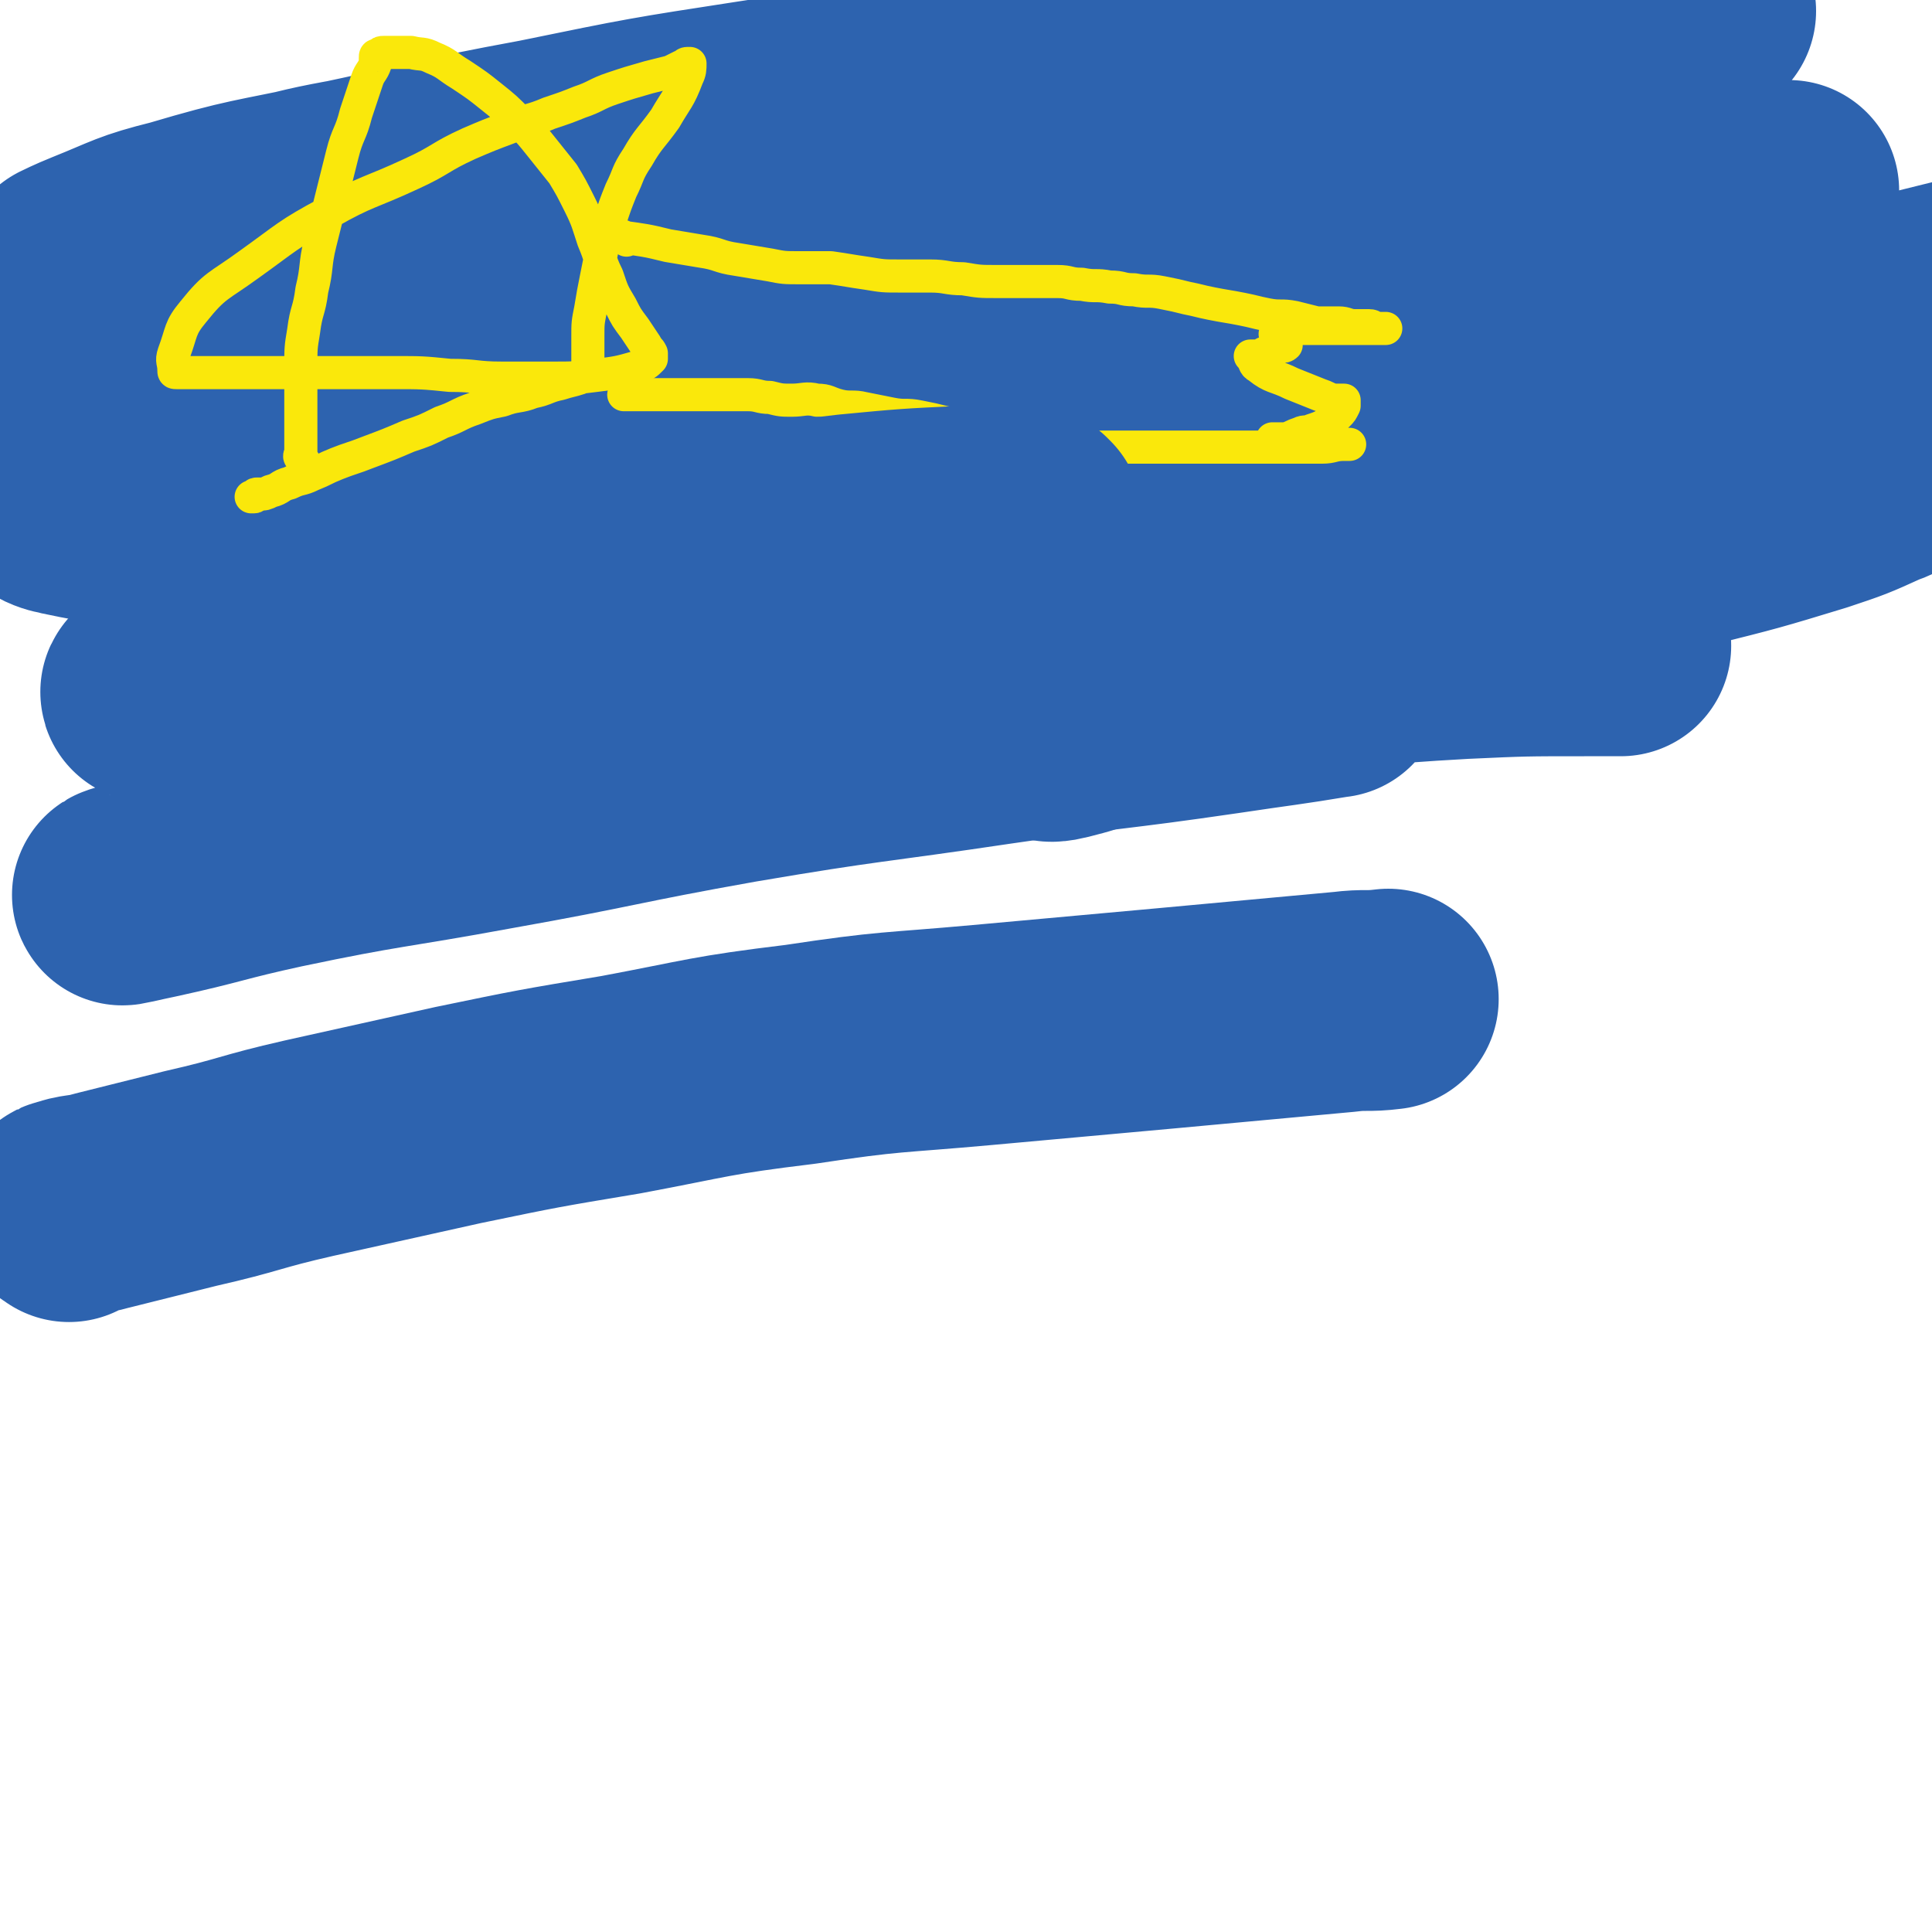 <svg viewBox='0 0 700 700' version='1.1' xmlns='http://www.w3.org/2000/svg' xmlns:xlink='http://www.w3.org/1999/xlink'><g fill='none' stroke='#2D63AF' stroke-width='80' stroke-linecap='round' stroke-linejoin='round'><path d='M585,89c-1,-1 -1,-1 -1,-1 -14,-2 -14,-2 -28,-3 -26,-2 -26,-3 -53,-4 -33,-1 -34,-1 -67,-1 -40,1 -40,0 -79,3 -41,3 -41,3 -82,9 -40,5 -40,5 -80,13 -35,7 -35,7 -70,17 -29,8 -29,7 -57,18 -17,6 -17,7 -33,16 -8,4 -8,5 -14,11 -4,4 -7,5 -6,9 0,4 3,6 8,7 19,4 21,4 41,3 36,-1 36,-2 72,-7 44,-6 44,-7 87,-16 44,-10 44,-12 88,-22 42,-10 42,-10 84,-18 38,-7 38,-6 76,-13 33,-6 33,-6 66,-13 27,-6 27,-5 53,-12 18,-4 18,-5 36,-10 10,-3 9,-3 19,-6 1,0 4,0 3,0 -10,0 -12,-1 -25,-1 -36,-1 -36,-2 -72,-2 -42,-1 -42,-1 -84,0 -49,1 -49,0 -97,3 -47,3 -47,3 -94,8 -40,5 -40,4 -79,12 -32,6 -32,8 -64,16 -23,6 -23,6 -46,12 -11,3 -11,4 -22,7 -2,1 -5,1 -4,1 2,0 5,0 9,0 24,-3 24,-1 48,-6 40,-8 40,-9 80,-19 47,-12 47,-12 93,-24 46,-12 46,-12 92,-24 42,-11 42,-11 85,-21 39,-9 39,-9 78,-16 26,-5 27,-4 53,-8 10,-1 10,-2 19,-3 0,0 -1,0 -1,0 -32,4 -31,5 -63,9 -47,6 -47,6 -94,12 -52,7 -53,6 -105,13 -47,6 -47,6 -93,13 -42,7 -42,7 -83,15 -38,8 -38,7 -75,17 -28,8 -28,9 -56,19 -13,5 -13,5 -26,11 -3,1 -6,3 -6,3 1,0 4,-2 8,-3 27,-10 26,-12 54,-19 47,-13 47,-12 95,-21 53,-11 53,-10 106,-19 42,-7 42,-5 84,-13 24,-5 24,-6 48,-12 7,-2 12,-2 14,-3 1,-1 -4,0 -8,0 -32,2 -32,1 -64,4 -40,4 -40,4 -79,10 -39,6 -39,6 -78,14 -38,7 -38,8 -76,16 -28,6 -28,5 -55,13 -16,4 -16,5 -31,11 -5,2 -9,4 -9,4 0,0 4,-2 9,-3 20,-6 20,-6 40,-12 28,-8 27,-10 56,-15 134,-22 137,-23 269,-39 3,0 4,4 2,6 -29,25 -32,25 -65,47 -20,13 -21,12 -42,24 -19,11 -19,11 -38,22 -14,8 -14,8 -27,16 -7,4 -7,4 -13,9 -1,1 -3,2 -2,3 2,2 4,3 8,4 16,2 16,2 32,2 25,0 25,-1 50,-2 31,-2 31,-2 62,-4 31,-2 31,-2 63,-4 29,-2 29,-2 58,-3 25,-1 25,0 50,0 21,0 21,0 41,1 15,1 15,1 29,3 9,1 9,1 18,3 5,1 4,2 9,3 1,0 2,-1 2,0 0,1 0,2 -1,3 -8,5 -9,5 -18,8 -15,6 -16,5 -31,10 -18,6 -17,7 -35,13 -21,8 -22,7 -43,15 -21,9 -21,10 -42,19 -19,9 -20,8 -39,17 -14,7 -14,8 -28,14 -7,3 -7,2 -14,5 -2,1 -5,2 -4,2 2,0 5,-1 9,-2 16,-5 16,-5 32,-11 22,-7 22,-7 43,-15 22,-8 22,-9 44,-16 22,-8 22,-7 45,-14 21,-7 22,-6 43,-13 19,-6 19,-6 37,-12 13,-5 13,-5 26,-10 11,-5 11,-5 22,-10 14,-7 14,-7 27,-14 '/></g>
<g fill='none' stroke='#FAE80B' stroke-width='12' stroke-linecap='round' stroke-linejoin='round'><path d='M110,167c-1,-1 -1,-1 -1,-1 -1,-1 0,-1 0,-2 0,-4 0,-4 0,-9 0,-5 0,-5 0,-10 0,-6 0,-6 0,-12 0,-7 0,-7 1,-13 1,-8 2,-7 3,-15 2,-8 1,-9 3,-17 2,-8 2,-8 4,-16 2,-8 2,-8 4,-16 2,-8 3,-7 5,-15 2,-6 2,-6 4,-12 1,-3 2,-3 3,-6 0,-1 0,-1 0,-2 0,-1 0,-1 1,-1 1,-1 1,-1 2,-1 2,0 2,0 4,0 3,0 3,0 6,0 4,1 4,0 8,2 5,2 5,3 10,6 6,4 6,4 11,8 5,4 5,4 10,9 4,4 4,4 8,9 4,5 4,5 8,10 3,5 3,5 6,11 3,6 3,7 5,13 3,7 2,7 5,13 2,6 2,6 5,11 2,4 2,4 5,8 2,3 2,3 4,6 1,2 1,1 2,3 0,0 0,1 0,1 0,1 0,1 0,1 -2,2 -2,2 -5,3 -7,2 -7,2 -15,3 -8,1 -8,1 -16,1 -9,0 -9,0 -18,0 -10,0 -9,-1 -19,-1 -10,-1 -10,-1 -20,-1 -8,0 -8,0 -17,0 -7,0 -7,0 -14,0 -7,0 -7,0 -15,0 -5,0 -5,0 -11,0 -4,0 -4,0 -9,0 -3,0 -3,0 -6,0 -2,0 -2,0 -5,0 -1,0 -1,0 -2,0 -1,0 -1,0 -1,-1 0,-3 -1,-3 0,-6 3,-8 2,-9 7,-15 8,-10 9,-9 20,-17 14,-10 14,-11 29,-19 14,-8 15,-7 30,-14 11,-5 10,-6 21,-11 7,-3 7,-3 15,-6 7,-3 7,-2 14,-5 6,-2 6,-2 11,-4 6,-2 6,-3 12,-5 6,-2 6,-2 13,-4 4,-1 4,-1 8,-2 2,-1 2,-1 4,-2 1,0 1,-1 2,-1 0,0 1,0 1,0 0,2 0,3 -1,5 -3,8 -4,8 -8,15 -5,7 -6,7 -10,14 -4,6 -3,6 -6,12 -2,5 -2,5 -4,11 -2,5 -2,5 -3,11 -1,5 -1,5 -2,10 -1,5 -1,5 -2,11 -1,5 -1,5 -1,10 0,3 0,3 0,6 0,2 0,2 0,4 0,1 0,1 0,2 0,1 0,1 0,1 -1,1 -1,1 -3,2 -3,1 -4,1 -7,2 -5,1 -5,2 -10,3 -5,2 -6,1 -11,3 -5,1 -5,1 -10,3 -6,2 -6,3 -12,5 -6,3 -6,3 -12,5 -7,3 -7,3 -15,6 -5,2 -6,2 -11,4 -5,2 -4,2 -9,4 -4,2 -4,1 -8,3 -4,1 -3,2 -7,3 -2,1 -2,1 -4,1 0,0 -1,0 -1,0 -1,0 0,1 -1,1 0,0 0,0 -1,0 '/><path d='M227,87c-1,-1 -2,-2 -1,-1 7,1 8,1 16,3 6,1 6,1 12,2 7,1 6,2 13,3 6,1 6,1 12,2 5,1 5,1 11,1 5,0 6,0 11,0 7,1 6,1 13,2 6,1 6,1 12,1 5,0 6,0 11,0 6,0 6,1 12,1 6,1 6,1 12,1 5,0 6,0 11,0 6,0 6,0 11,0 5,0 4,1 9,1 5,1 5,0 10,1 5,0 4,1 9,1 5,1 5,0 10,1 5,1 5,1 9,2 5,1 4,1 9,2 5,1 6,1 11,2 5,1 4,1 9,2 5,1 5,0 10,1 4,1 4,1 8,2 4,0 4,0 8,0 3,0 3,1 6,1 2,0 3,0 5,0 2,0 1,1 3,1 1,0 4,0 3,0 -2,0 -4,0 -8,0 -4,0 -4,0 -8,0 -4,0 -4,0 -8,0 -2,0 -2,0 -5,0 -2,0 -2,0 -4,0 -1,0 -2,0 -3,0 -1,0 -1,0 -2,1 -1,0 0,1 -1,1 0,0 -1,0 -1,0 0,0 1,0 1,1 1,1 0,1 1,2 1,1 1,1 2,1 0,0 0,0 0,0 -1,1 -2,0 -3,1 -3,1 -2,1 -5,2 -1,1 -1,1 -3,1 0,0 0,0 -1,0 0,0 0,0 -1,0 0,0 0,0 0,0 2,2 1,3 3,4 5,4 6,3 12,6 5,2 5,2 10,4 3,1 2,1 5,2 1,0 1,0 2,0 1,0 1,0 1,0 1,0 1,0 1,0 0,1 0,1 0,2 -1,2 -1,2 -2,3 -2,2 -2,2 -5,4 -2,1 -2,1 -5,2 -2,1 -2,0 -4,1 -3,1 -2,1 -5,2 -1,0 -1,0 -3,0 0,0 0,0 -1,0 0,0 -1,0 -1,0 5,0 6,0 12,1 5,0 5,1 10,1 2,0 2,0 4,0 1,0 2,0 2,0 0,0 -1,0 -2,0 -4,0 -4,1 -8,1 -5,0 -5,0 -10,0 -5,0 -5,0 -11,0 -6,0 -6,0 -13,0 -6,0 -6,0 -12,0 -6,0 -6,0 -12,0 -4,0 -4,0 -9,0 -4,0 -4,0 -9,0 -4,0 -4,0 -9,0 -3,0 -4,0 -7,0 -5,0 -5,0 -9,-1 -5,-1 -5,-1 -10,-2 -4,-1 -4,-1 -8,-2 -4,-1 -4,-1 -9,-2 -4,-1 -4,-1 -9,-2 -4,-1 -4,-1 -9,-2 -5,-1 -5,0 -10,-1 -5,-1 -5,-1 -10,-2 -4,-1 -5,0 -9,-1 -4,-1 -4,-2 -8,-2 -4,-1 -5,0 -9,0 -4,0 -4,0 -8,-1 -4,0 -4,-1 -8,-1 -4,0 -4,0 -8,0 -5,0 -5,0 -10,0 -4,0 -4,0 -9,0 -3,0 -3,0 -7,0 -1,0 -1,0 -3,0 -2,0 -2,0 -4,0 0,0 0,0 -1,0 0,0 0,0 -1,0 -1,0 -1,0 -2,0 '/></g>
<g fill='none' stroke='#2D63AF' stroke-width='80' stroke-linecap='round' stroke-linejoin='round'><path d='M374,188c-1,-1 -1,-1 -1,-1 -12,-1 -12,-1 -23,0 -21,1 -21,1 -42,3 -26,3 -26,3 -52,8 -29,5 -29,6 -57,12 -28,6 -28,5 -55,12 -23,6 -23,6 -46,13 -15,5 -15,5 -30,10 -6,2 -6,2 -12,5 -1,0 -2,1 -1,1 12,2 13,3 27,4 33,1 33,1 66,0 44,-1 43,-2 87,-3 45,-2 45,-2 90,-3 39,-1 39,0 78,0 27,0 27,0 54,0 12,0 12,0 24,0 1,0 3,0 2,0 -18,3 -20,3 -40,6 -41,6 -41,5 -82,11 -47,7 -47,6 -94,14 -45,8 -44,9 -89,17 -38,7 -39,6 -77,14 -23,5 -23,6 -46,11 -5,1 -13,3 -10,2 18,-5 26,-8 52,-15 48,-12 48,-13 97,-23 51,-11 51,-11 103,-20 45,-8 45,-7 90,-14 33,-5 34,-5 67,-10 19,-3 19,-3 37,-6 3,0 7,-1 5,-1 -8,-2 -12,-4 -25,-4 -35,-1 -36,-1 -71,1 -42,2 -42,3 -84,8 -37,4 -37,5 -74,10 -29,4 -29,4 -57,9 -14,2 -14,3 -27,6 -2,0 -4,1 -3,1 14,0 17,1 33,0 43,-3 42,-5 85,-9 49,-5 49,-6 99,-10 43,-4 44,-3 87,-6 36,-3 35,-4 71,-6 22,-1 22,-1 45,-1 6,0 8,0 12,0 1,0 -1,0 -3,0 -23,0 -23,-1 -46,0 -29,1 -29,2 -58,4 -24,2 -24,2 -48,4 -11,1 -11,1 -23,1 -1,0 -4,0 -3,0 4,-2 6,-3 13,-5 26,-7 26,-7 53,-13 34,-8 35,-7 69,-15 35,-7 35,-7 69,-15 24,-6 24,-6 47,-13 12,-4 12,-4 23,-9 3,-1 5,-2 5,-3 0,-2 -3,-2 -6,-3 -18,-3 -18,-3 -37,-5 -25,-3 -25,-1 -50,-4 -19,-2 -19,-2 -37,-5 -8,-1 -8,-2 -16,-3 0,0 -1,0 -1,0 9,-5 9,-7 19,-11 22,-7 22,-6 45,-11 22,-5 22,-4 44,-8 15,-3 15,-3 30,-7 17,-4 17,-4 33,-8 '/><path d='M25,439c-1,-1 -2,-1 -1,-1 5,-2 6,-1 13,-3 16,-4 16,-4 32,-8 22,-5 21,-6 43,-11 27,-6 27,-6 54,-12 29,-6 29,-6 59,-11 32,-6 32,-7 65,-11 33,-5 33,-4 66,-7 33,-3 33,-3 66,-6 33,-3 32,-3 65,-6 8,-1 8,0 16,-1 '/></g>
</svg>
